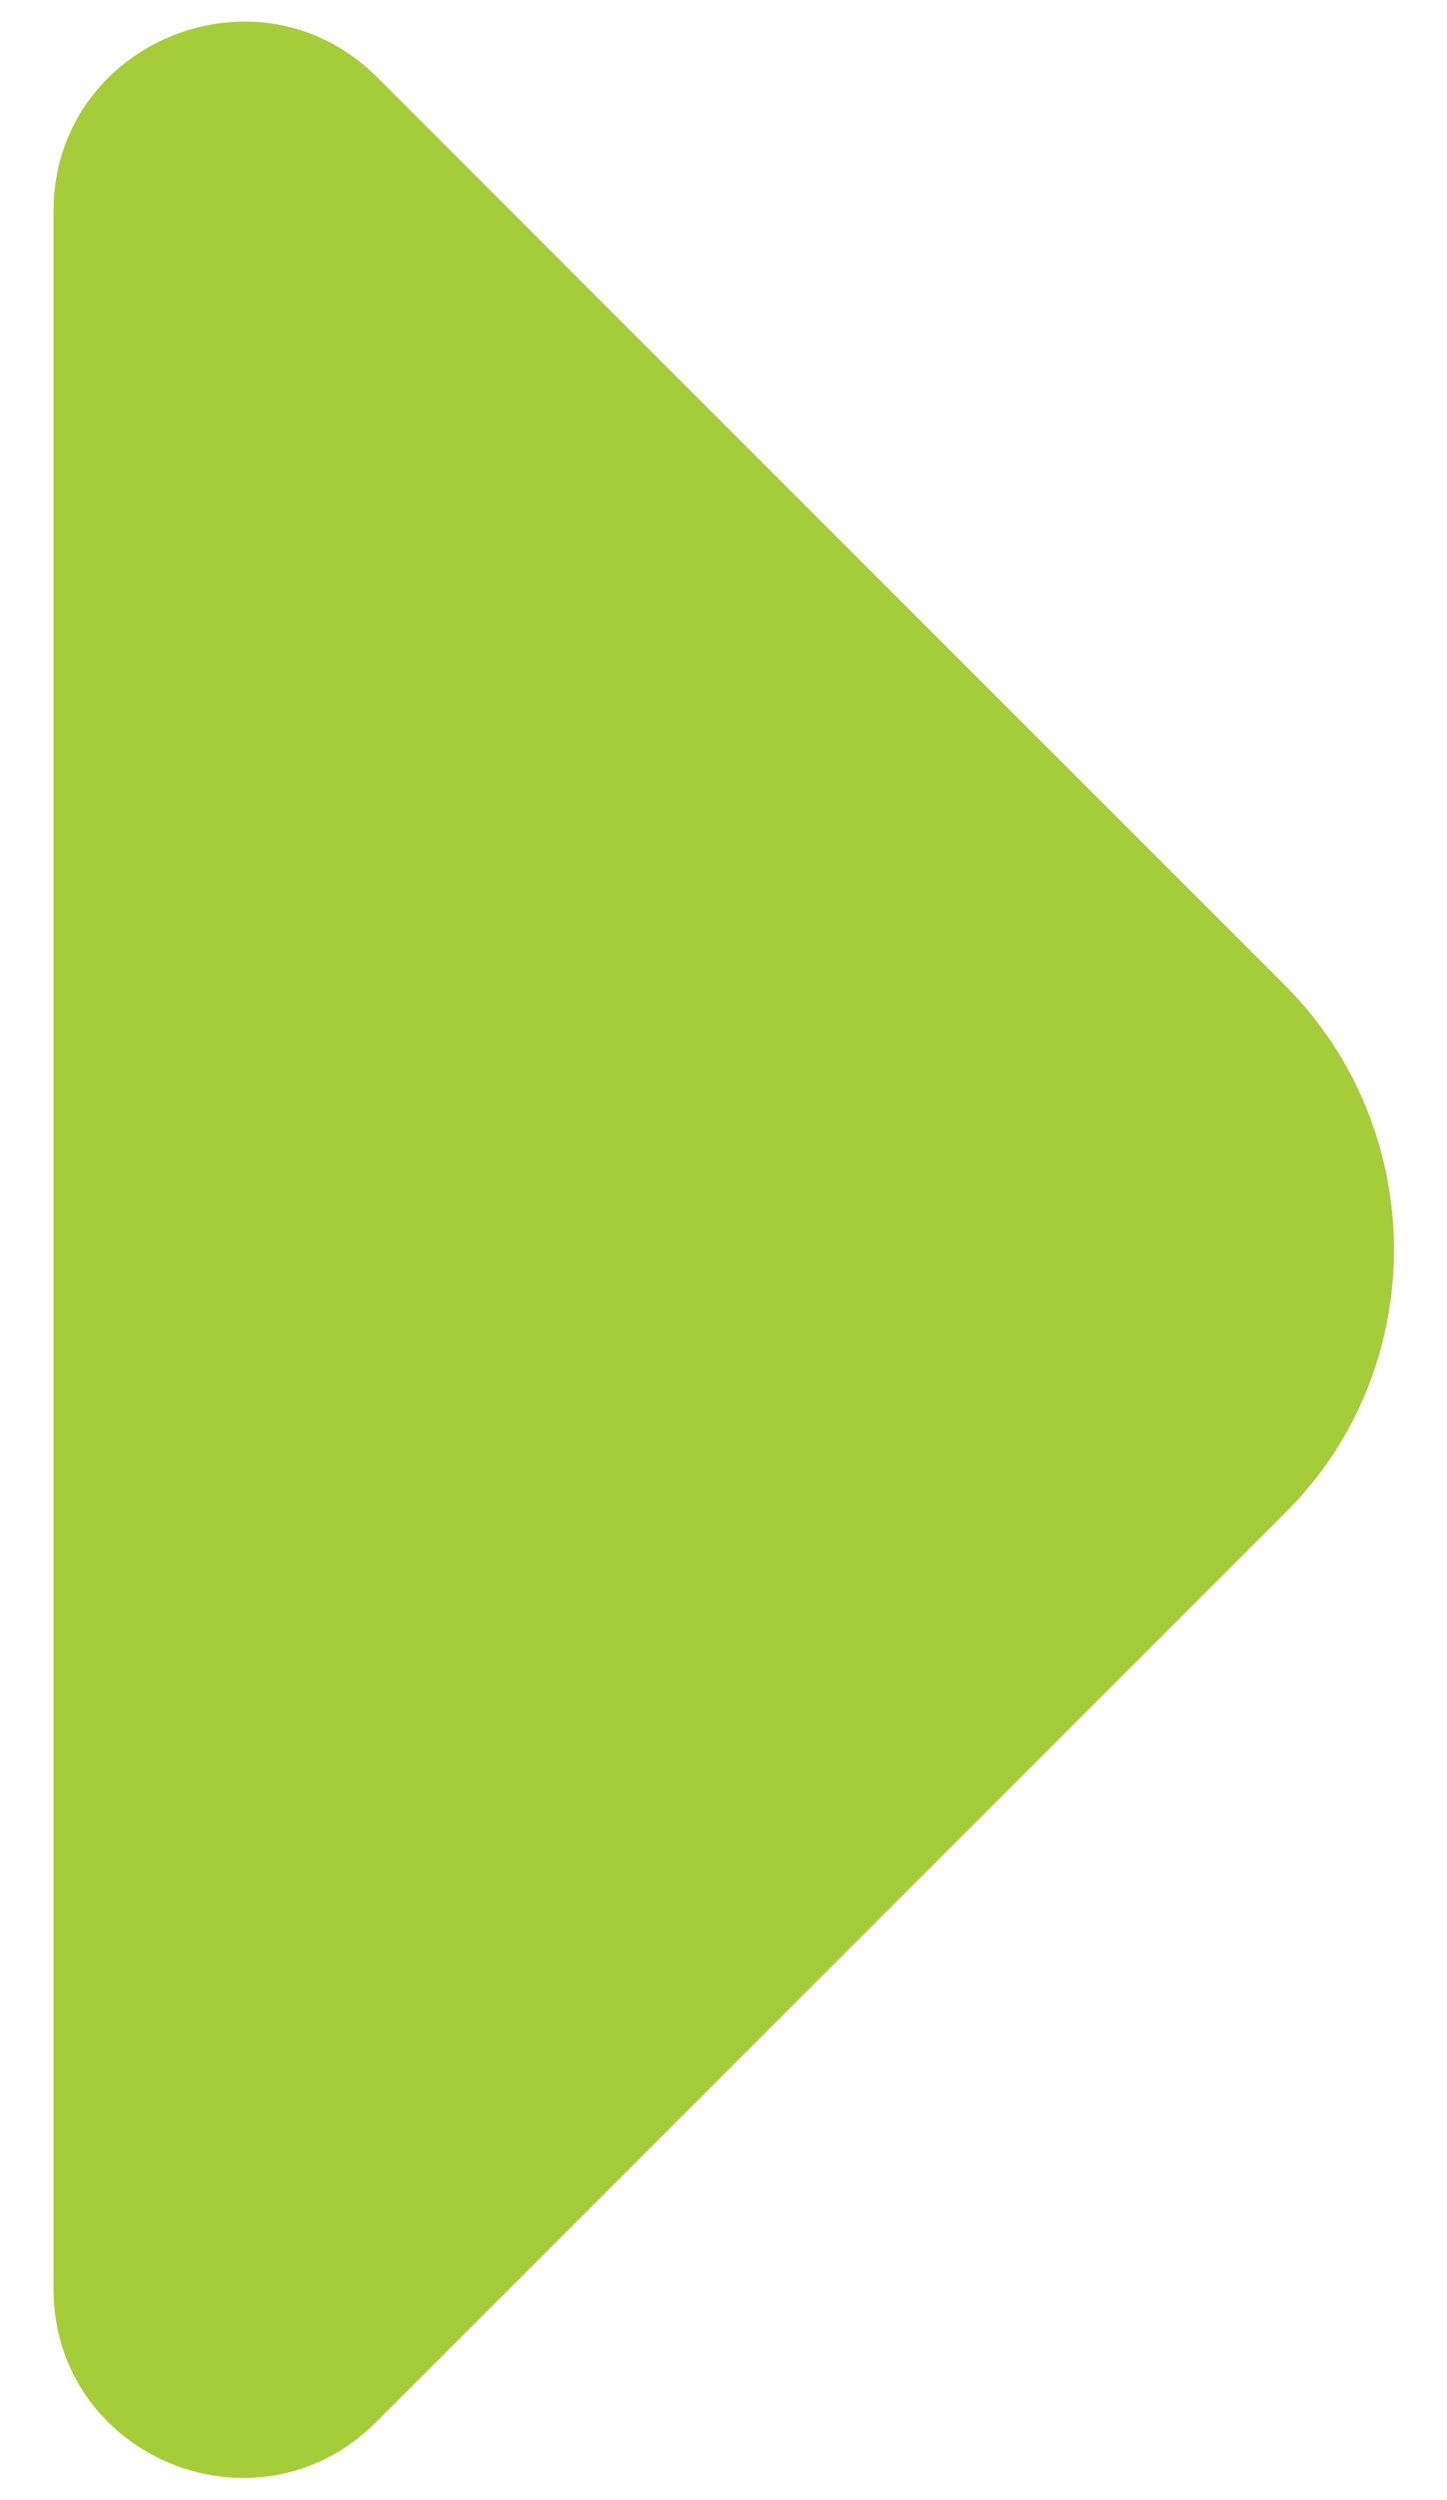 <svg width="22" height="38" viewBox="0 0 22 38" fill="none" xmlns="http://www.w3.org/2000/svg">
<path d="M19.534 14.973L14.28 9.72L5.72 1.16C3.907 -0.627 0.814 0.653 0.814 3.213V19.827V34.787C0.814 37.347 3.907 38.627 5.72 36.813L19.534 23C21.747 20.813 21.747 17.187 19.534 14.973Z" fill="#A5CD39"/>
</svg>
